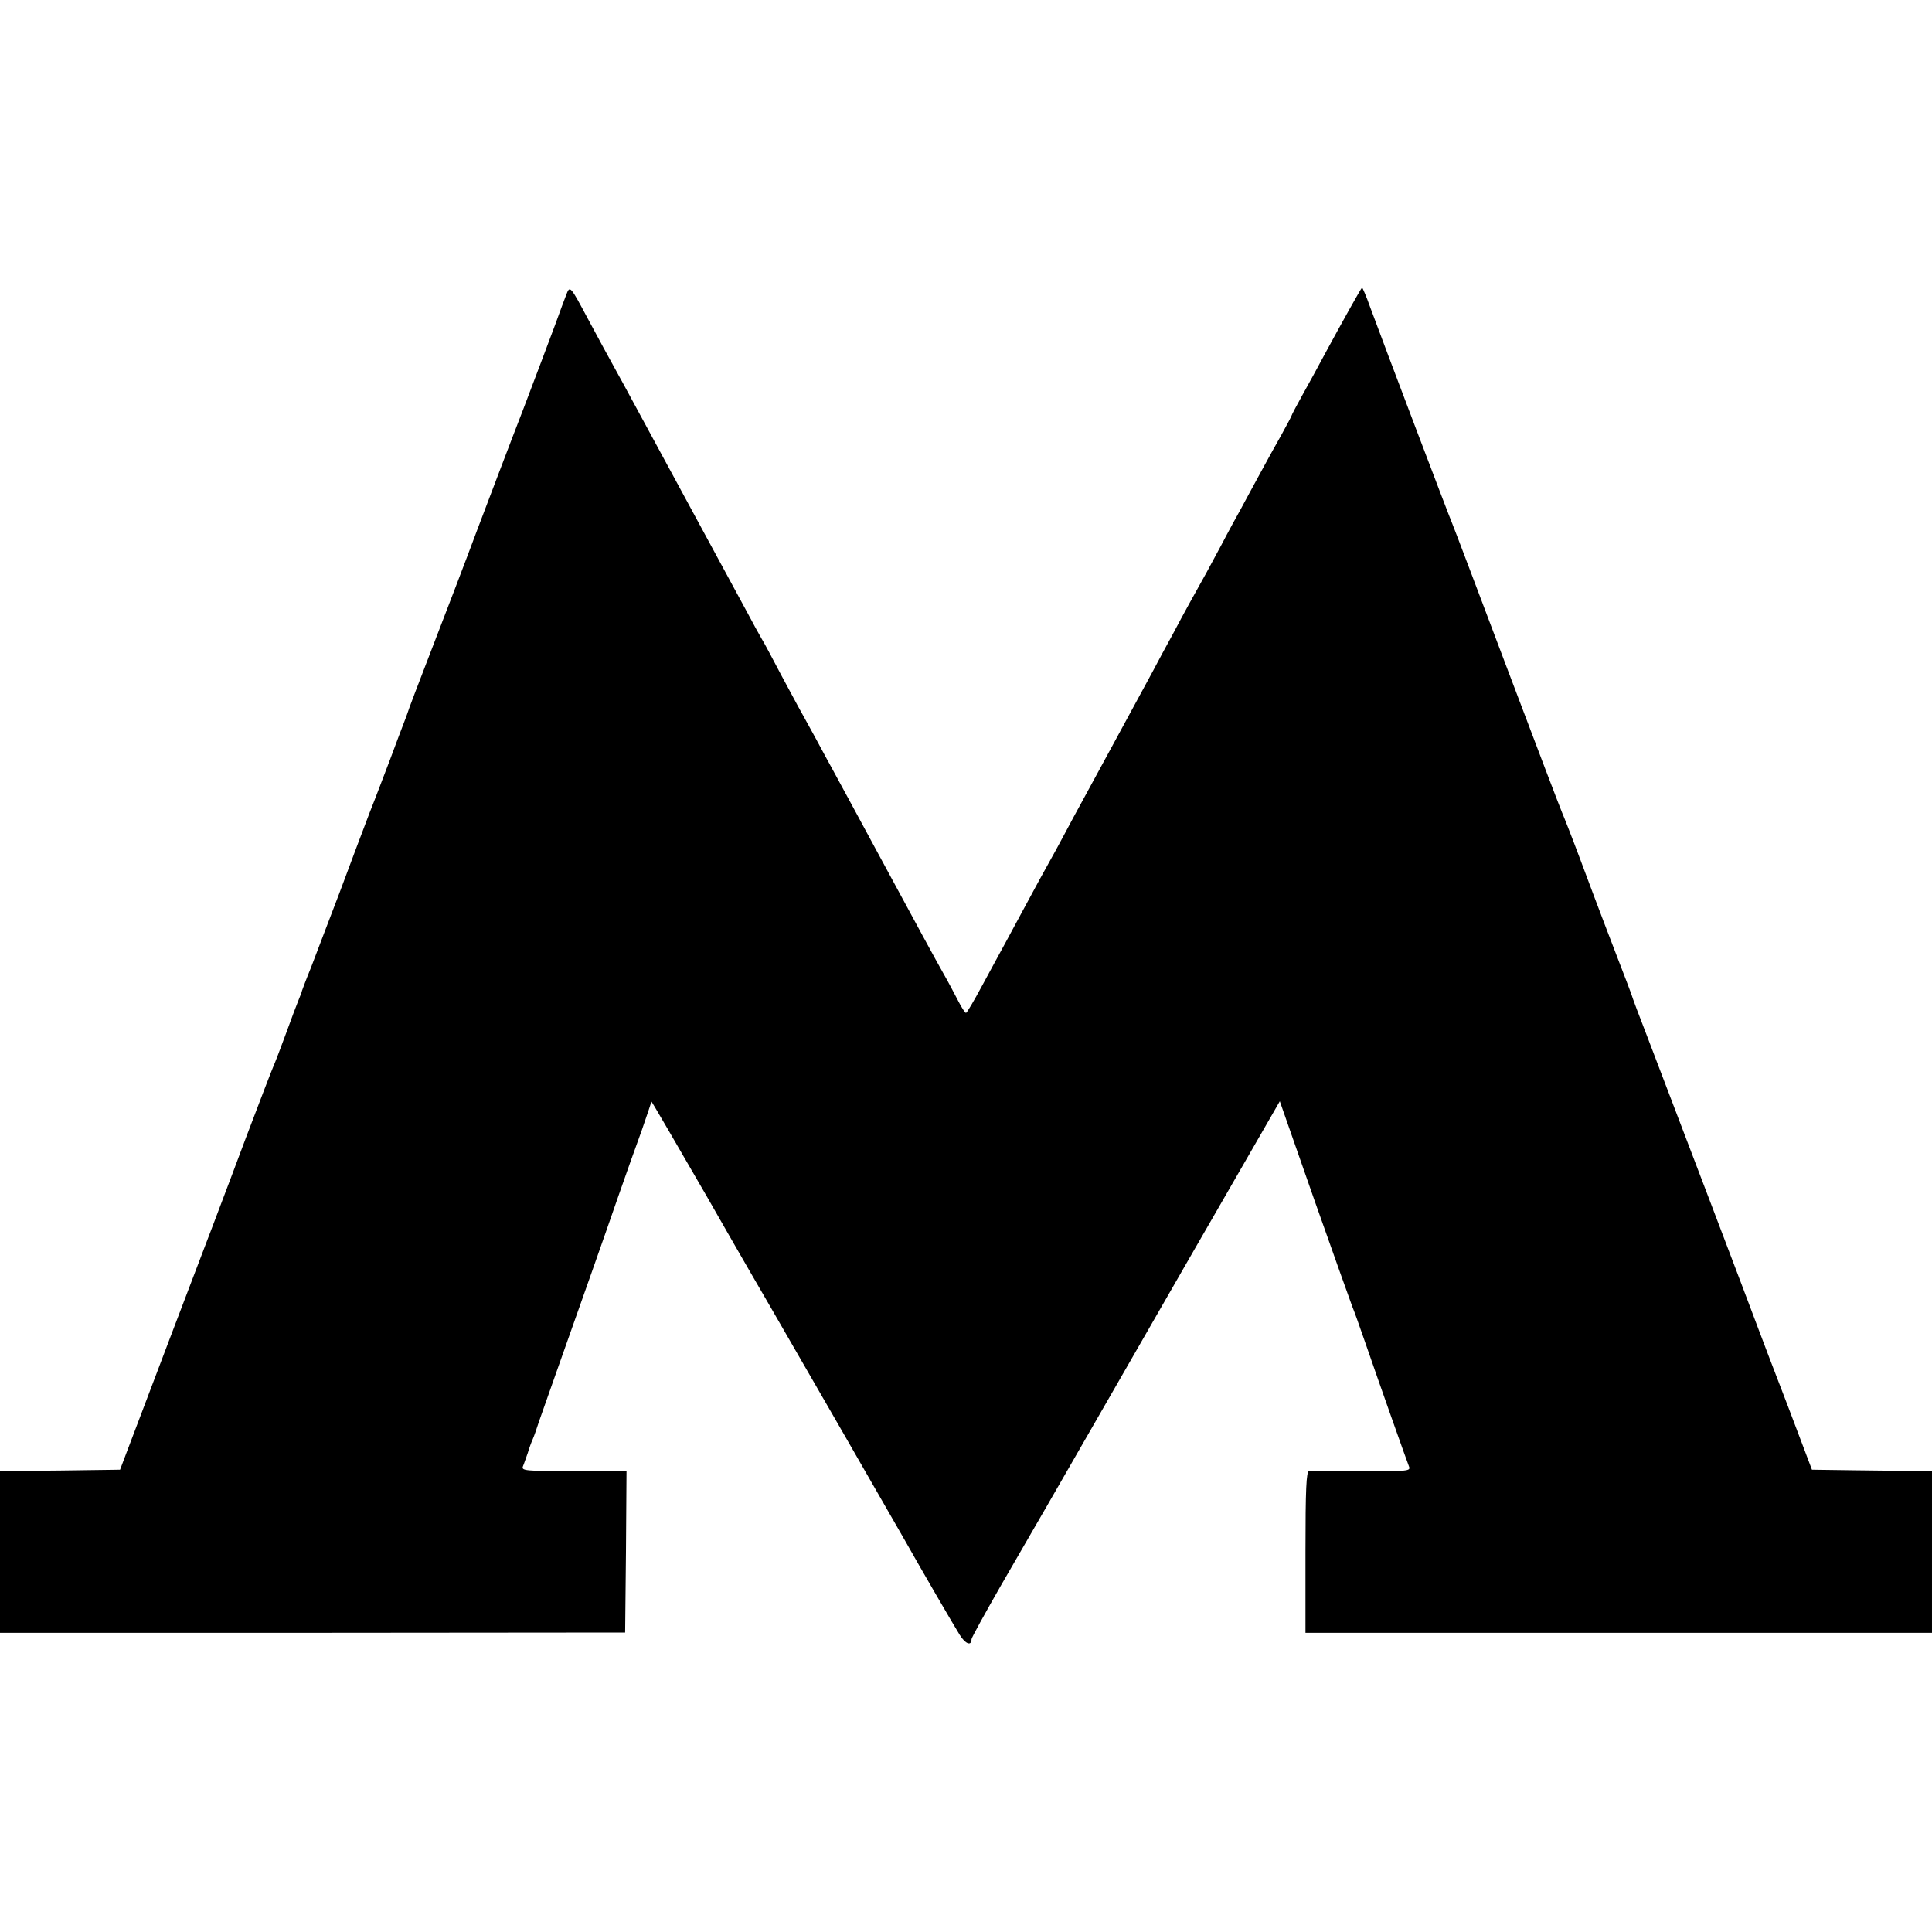 <svg version="1" xmlns="http://www.w3.org/2000/svg" width="933.333" height="933.333" viewBox="0 0 700 700"><path d="M205.2 106.7c-.6 1.5-2.4 6.4-4 10.8s-6.9 18.3-11.7 31c-4.9 12.6-12.3 32.2-16.6 43.5-4.2 11.3-11.6 30.6-16.4 43-4.8 12.4-8.8 22.9-8.9 23.5-.2.5-.8 2.3-1.5 4-.6 1.6-2.8 7.3-4.7 12.5-2 5.2-5.3 14-7.5 19.5-2.1 5.5-7 18.5-10.9 29-4 10.4-8.6 22.6-10.3 27-1.8 4.4-3.2 8.2-3.3 8.5 0 .3-.5 1.6-1.1 3-.6 1.4-2.7 7-4.7 12.5s-4.1 10.9-4.6 12c-.5 1.1-5 12.8-10 26-4.9 13.2-17.2 45.6-27.3 72l-18.2 48-21.8.3L0 533v58.6h113.3l113.2-.1.3-29.3.2-29.2h-19.1c-17.8 0-19.1-.1-18.4-1.8.4-.9 1.1-3.1 1.7-4.7.5-1.7 1.3-3.9 1.8-5s1.5-4 2.3-6.5c.9-2.5 3.9-11 6.7-19 8.5-24 16.9-47.7 22-62.5 2.7-7.7 6.5-18.5 8.5-23.9 1.9-5.5 3.5-10.2 3.5-10.5 0-.3 9 15.2 20.1 34.4 11 19.3 21.8 37.9 23.9 41.5 4.1 7 43.6 75.6 47.8 83 5.8 10.3 17.7 30.8 19.9 34.3 2.1 3.4 4.3 4.2 4.3 1.6 0-.5 4.9-9.4 10.8-19.7 6-10.3 25-43.2 42.2-73.2 17.2-30 37.5-65.2 45-78.2l13.7-23.8 12.7 36.3c7 19.9 13.2 37.1 13.6 38.2.5 1.1 2.5 6.7 4.5 12.5 5.8 16.8 15.2 43.3 16 45.3.7 1.7-.3 1.8-17.1 1.7-9.9 0-18.5-.1-19.1 0-1 0-1.3 6.6-1.3 29.3v29.3h227V533h-7.2c-4-.1-13.8-.2-21.8-.3l-14.5-.2-8.7-23c-4.9-12.7-9.7-25.3-10.7-28-2-5.5-32.4-85.4-40.3-106-2.8-7.2-5.4-14.1-5.8-15.5-.5-1.4-2.3-6.1-4-10.5-3.6-9.4-6.8-17.6-14.4-38-3.1-8.3-6.1-15.9-6.6-17-.5-1.1-9.5-24.7-20-52.5s-19.4-51.4-19.9-52.5c-.9-2-24.5-64.2-29.7-78.3-1.4-4-2.8-7.1-2.9-7-.6.6-7.7 13.4-12.8 22.8-2.8 5.2-6.8 12.6-8.9 16.3-2.1 3.8-3.8 7-3.8 7.2 0 .2-1.7 3.4-3.8 7.2-2.1 3.7-5.7 10.2-7.9 14.3-2.2 4.1-5.2 9.5-6.5 12-1.4 2.5-4.7 8.5-7.3 13.5-4.7 8.8-5.8 10.8-11.5 21-1.5 2.7-4.3 7.9-6.2 11.5-2 3.6-5.1 9.4-7 13-4.5 8.4-22.3 41-25.8 47.5-1.5 2.7-4.3 7.9-6.2 11.5-1.9 3.6-4.6 8.5-6 11-1.4 2.5-4.6 8.3-7.1 13-2.5 4.7-6.2 11.4-8.1 15-2 3.6-5.9 10.9-8.8 16.2-2.9 5.4-5.5 9.8-5.8 9.8-.3 0-1.6-1.9-2.8-4.3-1.2-2.3-3.6-6.9-5.5-10.2-1.9-3.3-11.2-20.4-20.7-38s-18.3-33.8-19.5-36c-1.2-2.2-3.8-6.9-5.7-10.5-2-3.6-4.4-8.1-5.5-10-1.1-1.9-4.3-8-7.3-13.5-2.9-5.5-6-11.4-7-13-1-1.7-3.3-5.9-5.2-9.5-5.6-10.3-37.6-69.3-45-83-6.2-11.2-8.6-15.7-12.8-23.5-6.4-12-6.5-12.1-7.8-8.8z"/></svg>